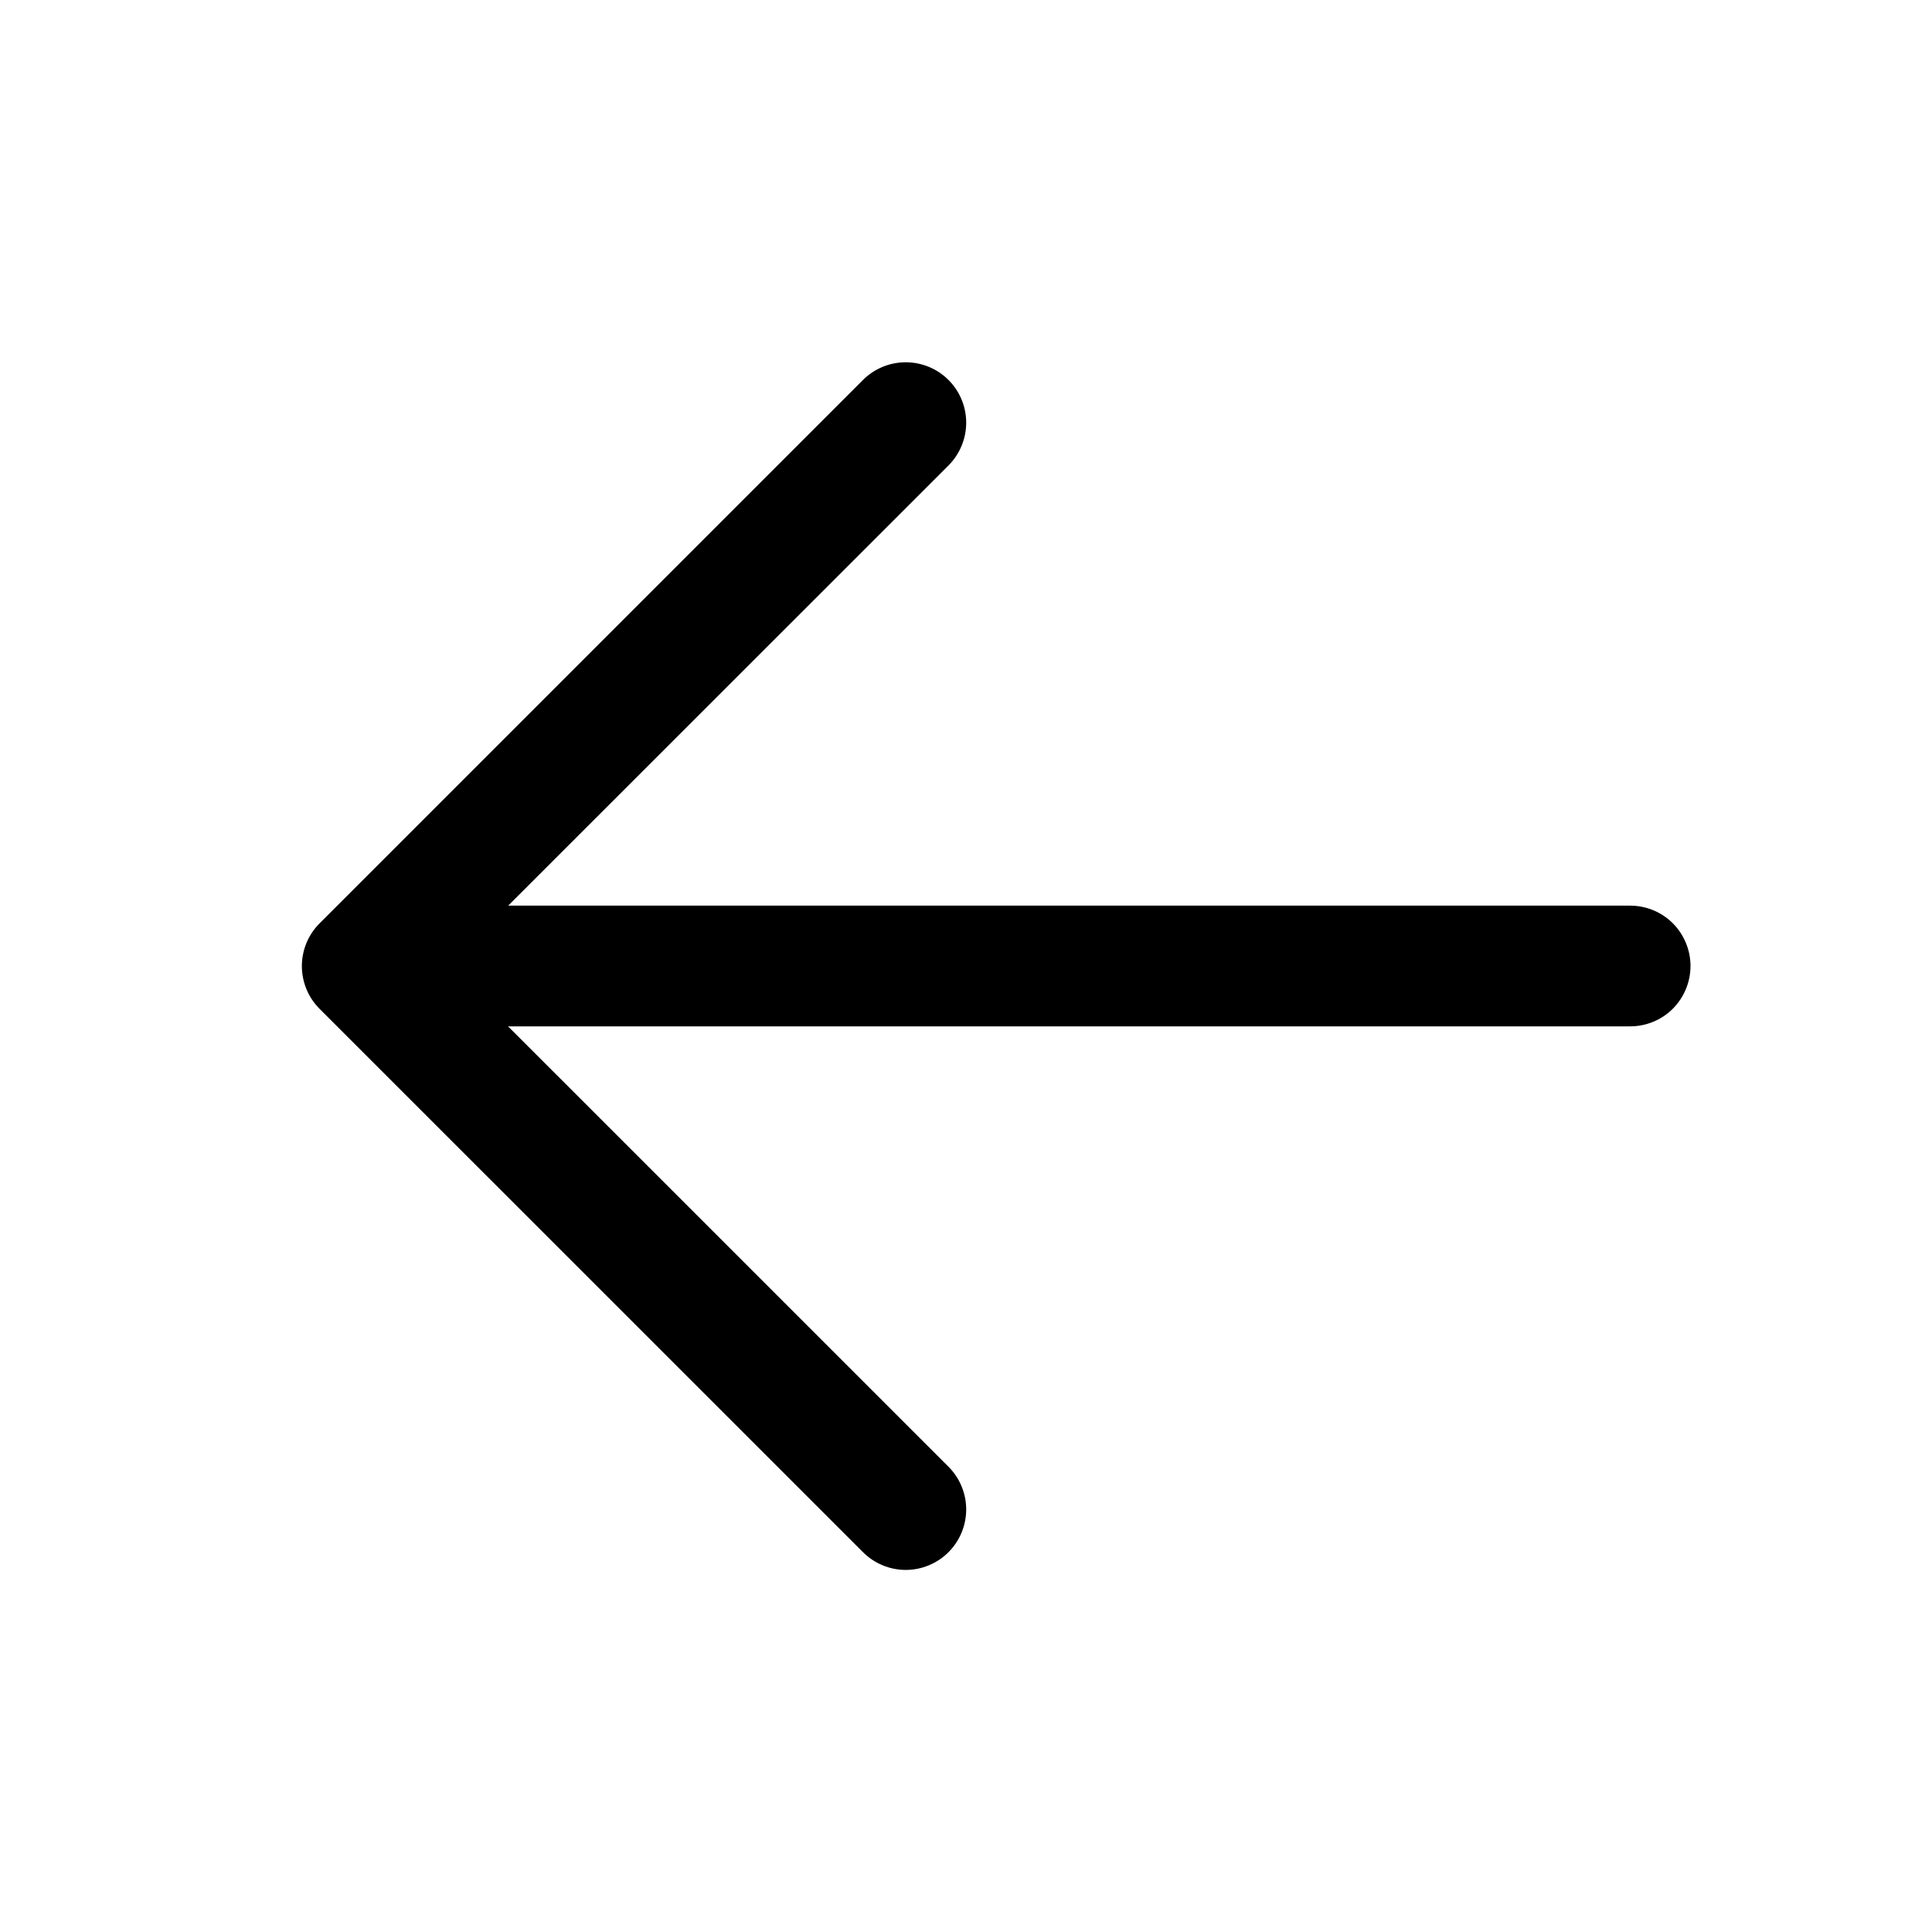 <svg width="29" height="29" viewBox="0 0 29 29" fill="none" xmlns="http://www.w3.org/2000/svg">
<path d="M6.344 13.594H24.469C24.709 13.594 24.94 13.689 25.11 13.859C25.279 14.029 25.375 14.26 25.375 14.5C25.375 14.74 25.279 14.971 25.11 15.141C24.94 15.311 24.709 15.406 24.469 15.406H6.344C6.103 15.406 5.873 15.311 5.703 15.141C5.533 14.971 5.438 14.74 5.438 14.5C5.438 14.26 5.533 14.029 5.703 13.859C5.873 13.689 6.103 13.594 6.344 13.594Z" fill="black"/>
<path d="M6.721 14.501L14.237 22.016C14.407 22.186 14.503 22.417 14.503 22.657C14.503 22.898 14.407 23.129 14.237 23.299C14.067 23.469 13.836 23.565 13.595 23.565C13.355 23.565 13.124 23.469 12.954 23.299L4.797 15.143C4.713 15.059 4.646 14.959 4.6 14.848C4.555 14.738 4.531 14.62 4.531 14.501C4.531 14.382 4.555 14.264 4.6 14.154C4.646 14.044 4.713 13.944 4.797 13.86L12.954 5.703C13.124 5.533 13.355 5.438 13.595 5.438C13.836 5.438 14.067 5.533 14.237 5.703C14.407 5.873 14.503 6.104 14.503 6.345C14.503 6.586 14.407 6.816 14.237 6.987L6.721 14.501Z" fill="black"/>
</svg>
